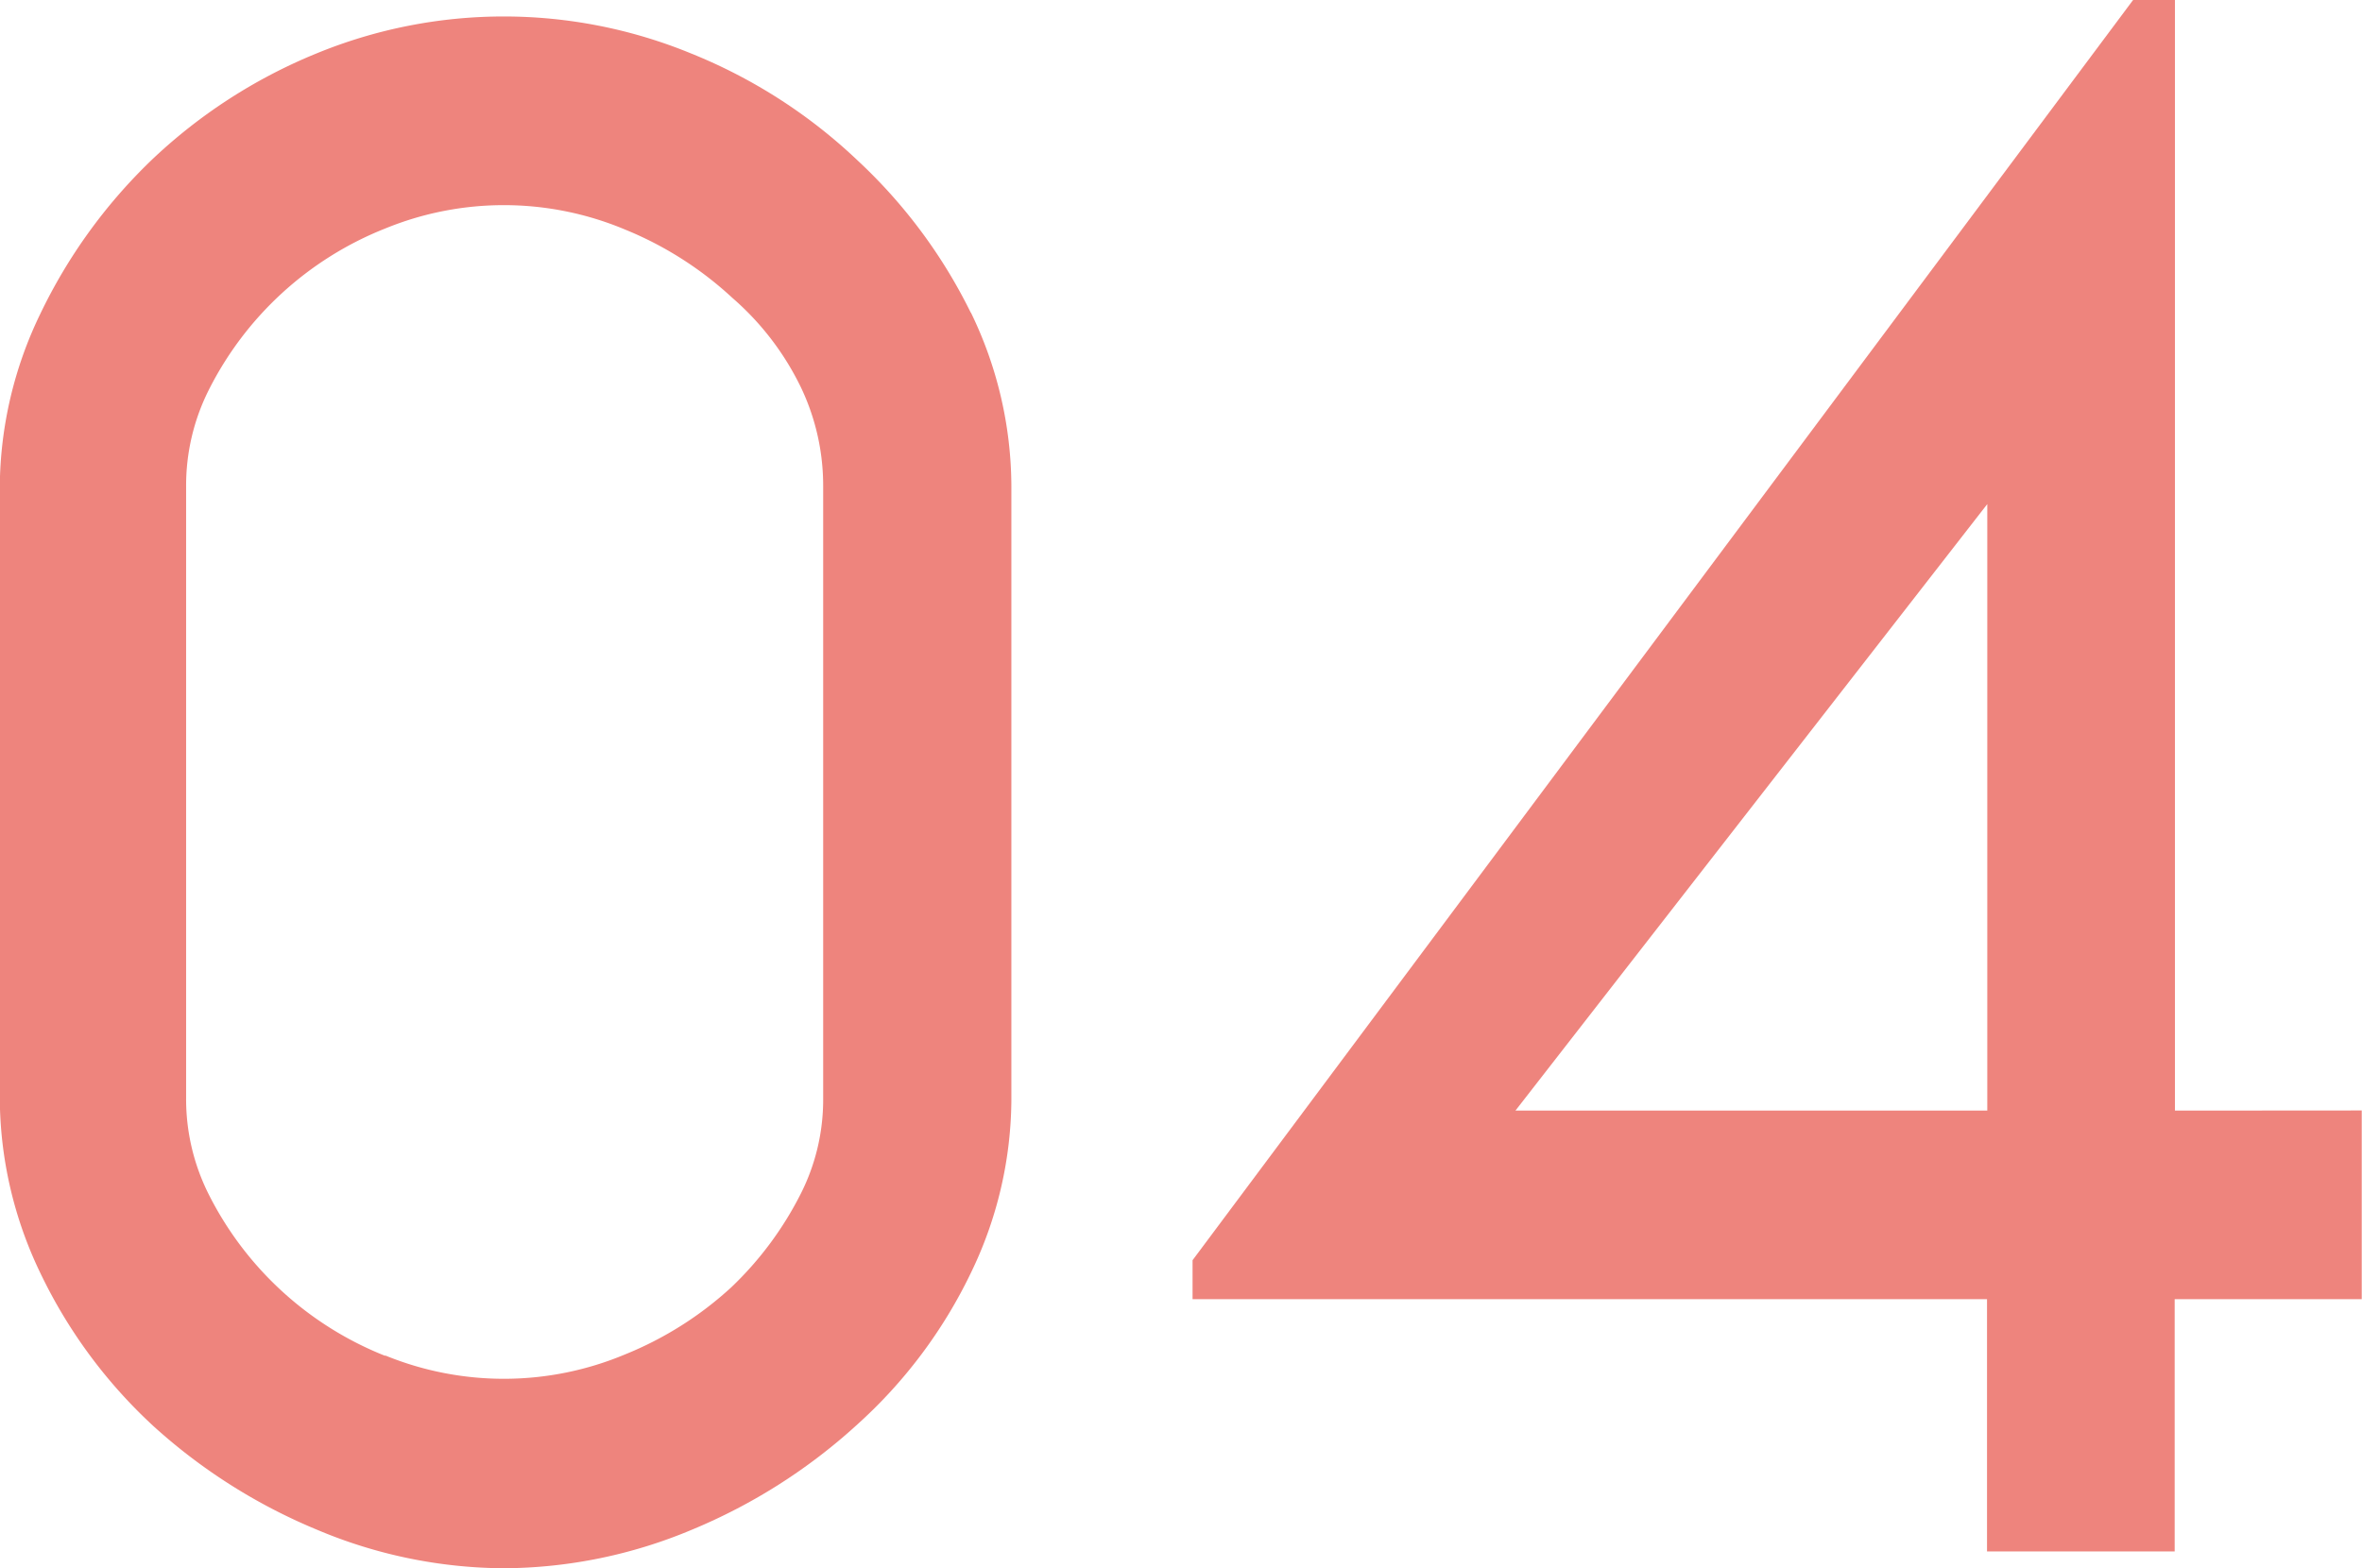 <svg xmlns="http://www.w3.org/2000/svg" width="35.041" height="23.269" viewBox="0 0 35.041 23.269">
  <g id="グループ_6925" data-name="グループ 6925" transform="translate(0)">
    <g id="グループ_5895" data-name="グループ 5895" transform="translate(0 0)">
      <path id="パス_29880" data-name="パス 29880" d="M246.569,110.979a7.754,7.754,0,0,0-1.676-2.255,7.833,7.833,0,0,0-2.466-1.587,7.309,7.309,0,0,0-5.571,0,7.854,7.854,0,0,0-2.447,1.586l-.007.007A7.9,7.9,0,0,0,232.765,111a5.962,5.962,0,0,0-.6,2.558v9.08a6.026,6.026,0,0,0,.6,2.59,7.466,7.466,0,0,0,1.645,2.243l.007.007a8.371,8.371,0,0,0,2.451,1.561,7.208,7.208,0,0,0,2.767.573,7.282,7.282,0,0,0,2.8-.573,8.4,8.4,0,0,0,2.452-1.561,7.256,7.256,0,0,0,1.685-2.25,5.955,5.955,0,0,0,.6-2.557v-9.113a5.928,5.928,0,0,0-.6-2.578m-8.69,15.48a4.99,4.99,0,0,1-2.624-2.409,3.146,3.146,0,0,1-.329-1.415v-9.08a3.156,3.156,0,0,1,.33-1.416,4.987,4.987,0,0,1,2.623-2.408,4.643,4.643,0,0,1,3.556.014,5.254,5.254,0,0,1,1.587,1.008l.011.01a4.143,4.143,0,0,1,1.024,1.346,3.387,3.387,0,0,1,.32,1.445v9.113a3.092,3.092,0,0,1-.33,1.382,5.071,5.071,0,0,1-1.03,1.39,5.212,5.212,0,0,1-1.582,1,4.647,4.647,0,0,1-3.556.014" transform="translate(-232.168 -106.341)" fill="#ee847d"/>
      <path id="パス_29883" data-name="パス 29883" d="M268.088,122.77V106.29h-.621l-13.953,18.7v.578H265.3v3.743h2.784v-3.743h2.775v-2.8Zm-2.784,0h-7l7-9Z" transform="translate(-235.822 -106.29)" fill="#ee847d"/>
    </g>
  </g>
</svg>
